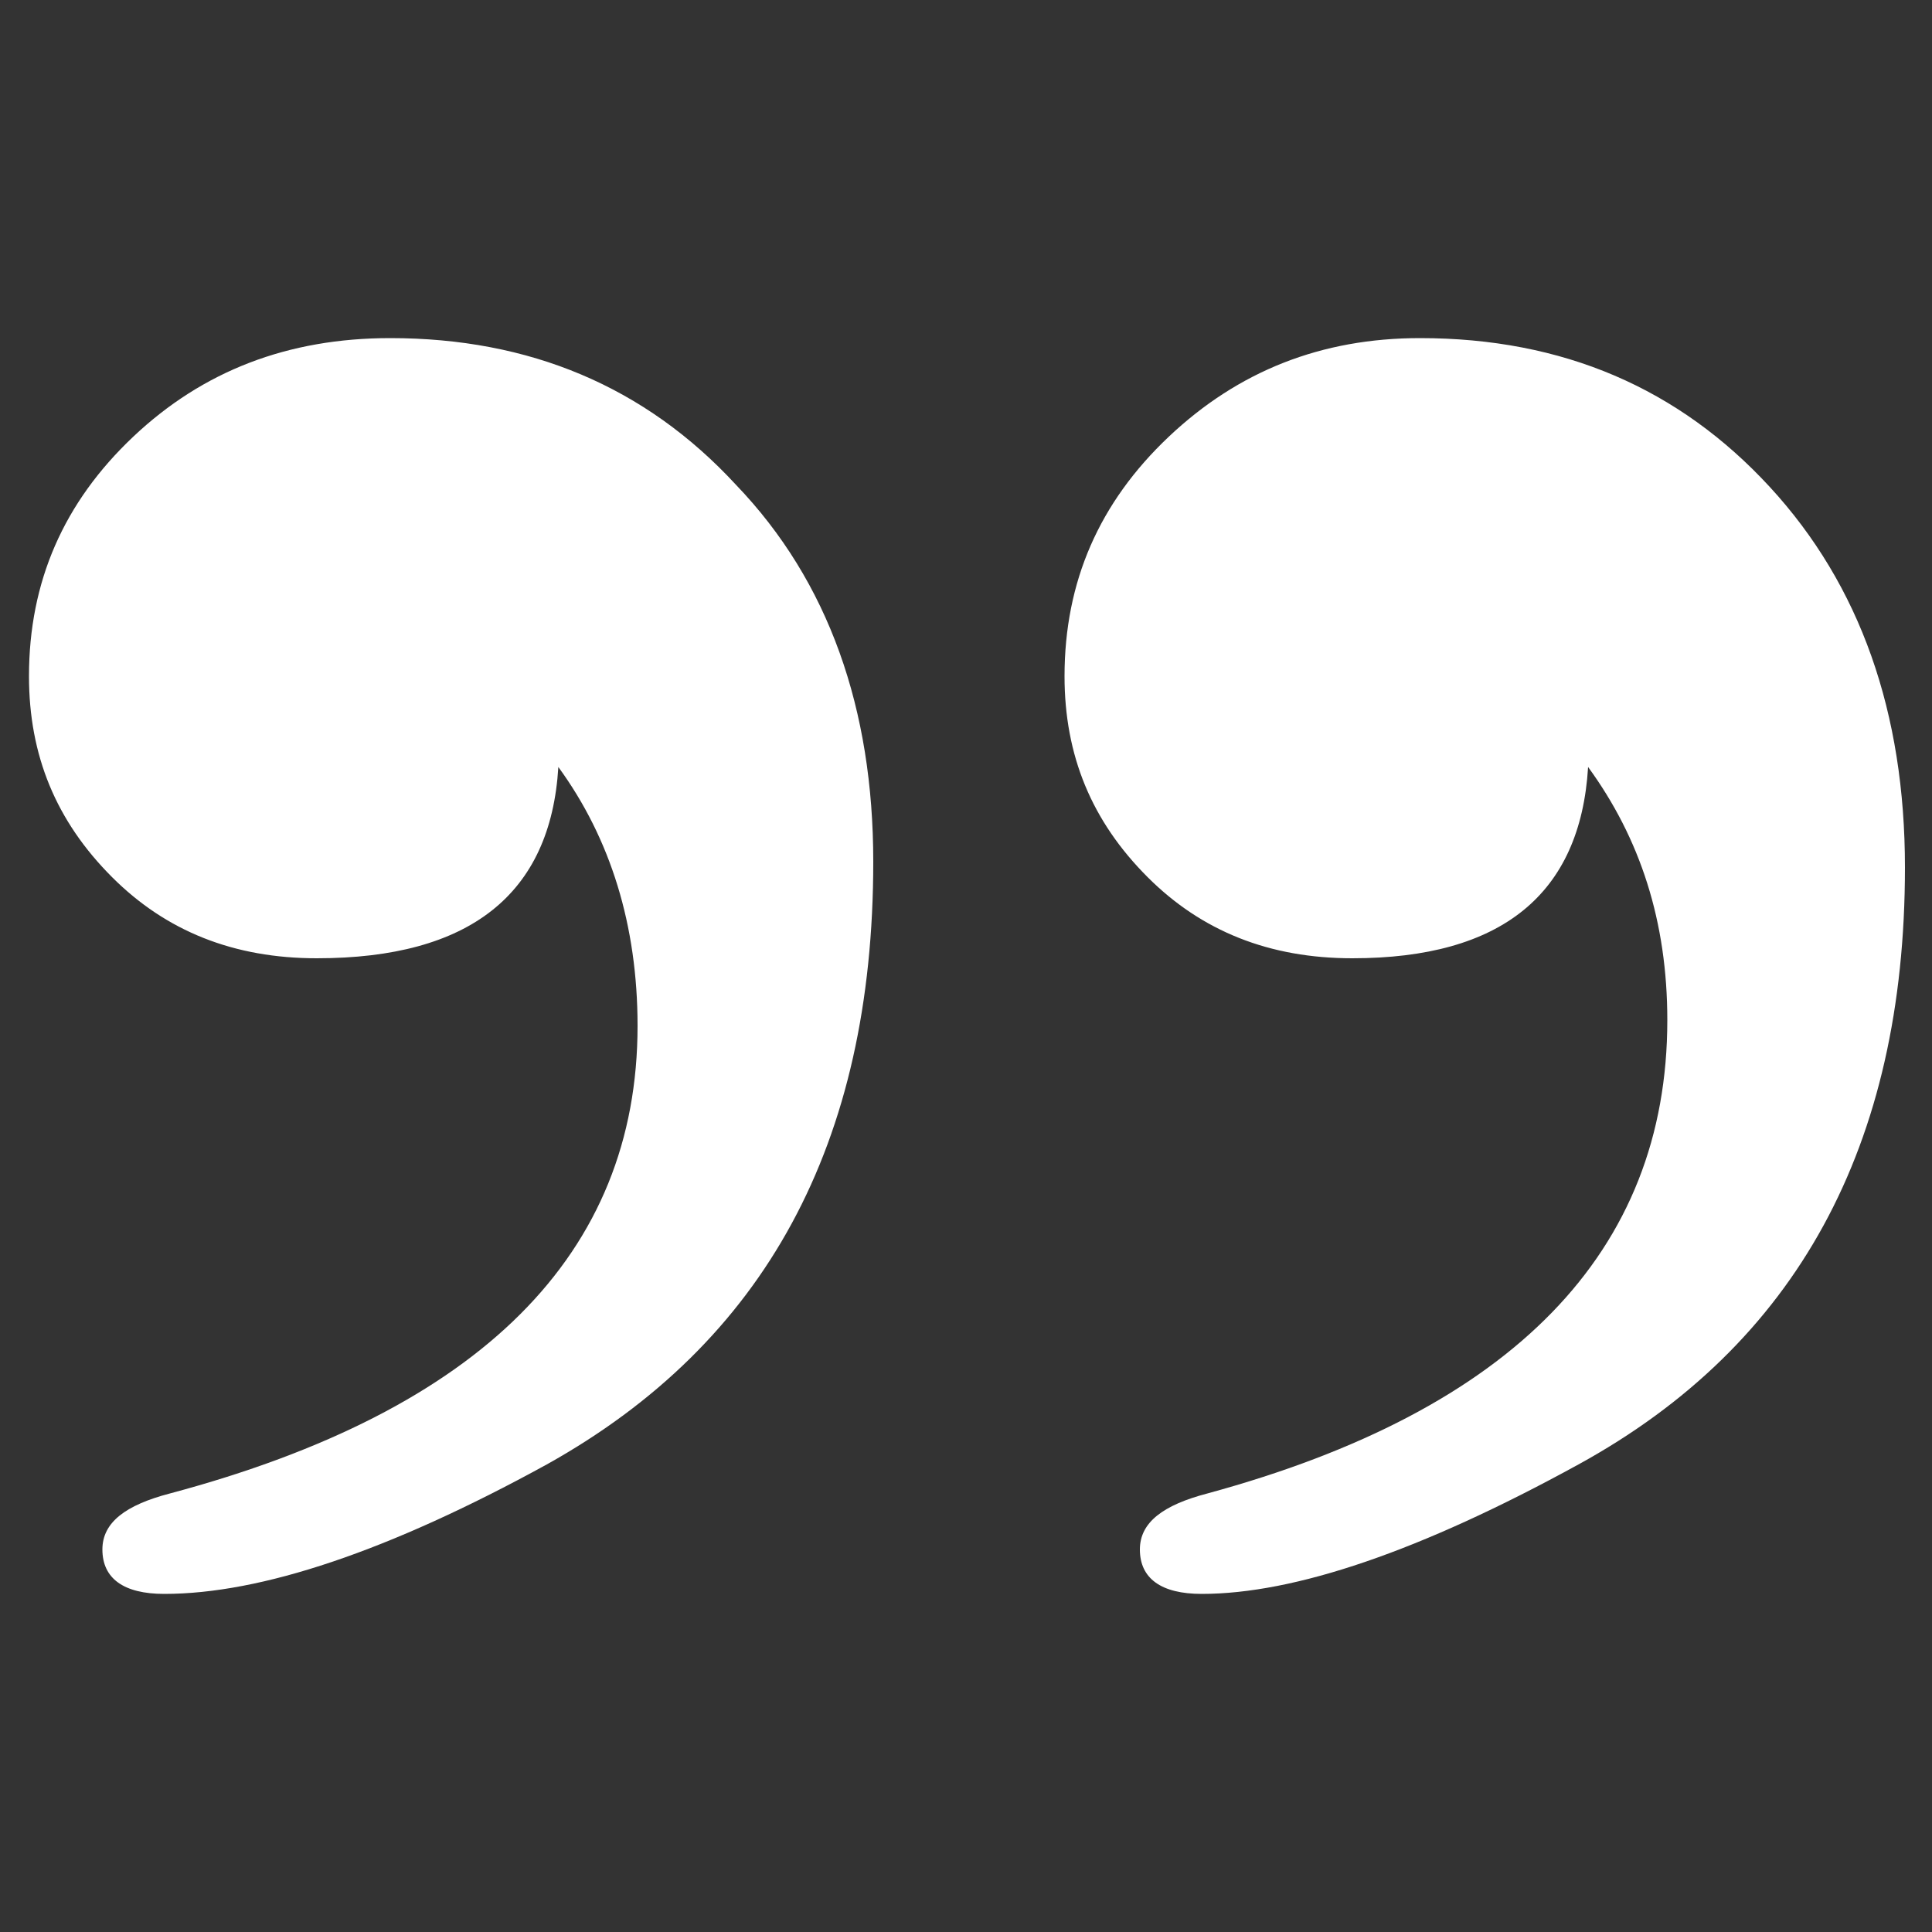 <?xml version="1.0" encoding="utf-8"?>
<!-- Generator: Adobe Illustrator 28.0.0, SVG Export Plug-In . SVG Version: 6.00 Build 0)  -->
<svg version="1.1" id="Layer_1" xmlns="http://www.w3.org/2000/svg" xmlns:xlink="http://www.w3.org/1999/xlink" x="0px" y="0px"
	 viewBox="0 0 100 100" style="enable-background:new 0 0 100 100;" xml:space="preserve">
<rect x="0" y="0" width="100" height="100" fill="#333333" stroke="none"/>
<style type="text/css">
	.st0{fill:#FFFFFF;}
</style>
<g>
	<path class="st0" d="M55.1,35c0-4.9,1.8-9,5.4-12.4c3.6-3.4,7.9-5.1,13-5.1c7.4,0,13.4,2.6,18.1,7.7s7,11.7,7,19.7
		c0,14.4-5.6,24.7-16.9,30.9c-8.2,4.5-14.7,6.7-19.5,6.7c-2.1,0-3.2-0.8-3.2-2.3c0-1.4,1.2-2.3,3.5-2.9C78.3,73,86.3,64.8,86.3,52.8
		c0-5.1-1.4-9.4-4.1-13.1c-0.4,6.6-4.5,9.9-12.2,9.9c-4.3,0-7.8-1.4-10.6-4.2C56.5,42.5,55.1,39.1,55.1,35z M1.5,35
		c0-4.9,1.8-9,5.4-12.4s8-5.1,13.3-5.1c7.2,0,13.2,2.5,17.9,7.6c4.8,5,7.1,11.6,7.1,19.5c0,14.6-5.6,24.9-16.9,31.2
		c-8.2,4.5-14.8,6.7-19.8,6.7c-2.1,0-3.2-0.8-3.2-2.3c0-1.4,1.2-2.3,3.5-2.9C24.9,73,33,64.9,33,53.1c0-5.2-1.4-9.7-4.1-13.4
		c-0.4,6.6-4.6,9.9-12.5,9.9c-4.3,0-7.8-1.4-10.6-4.2C2.9,42.5,1.5,39.1,1.5,35z"/>
</g>
</svg>
